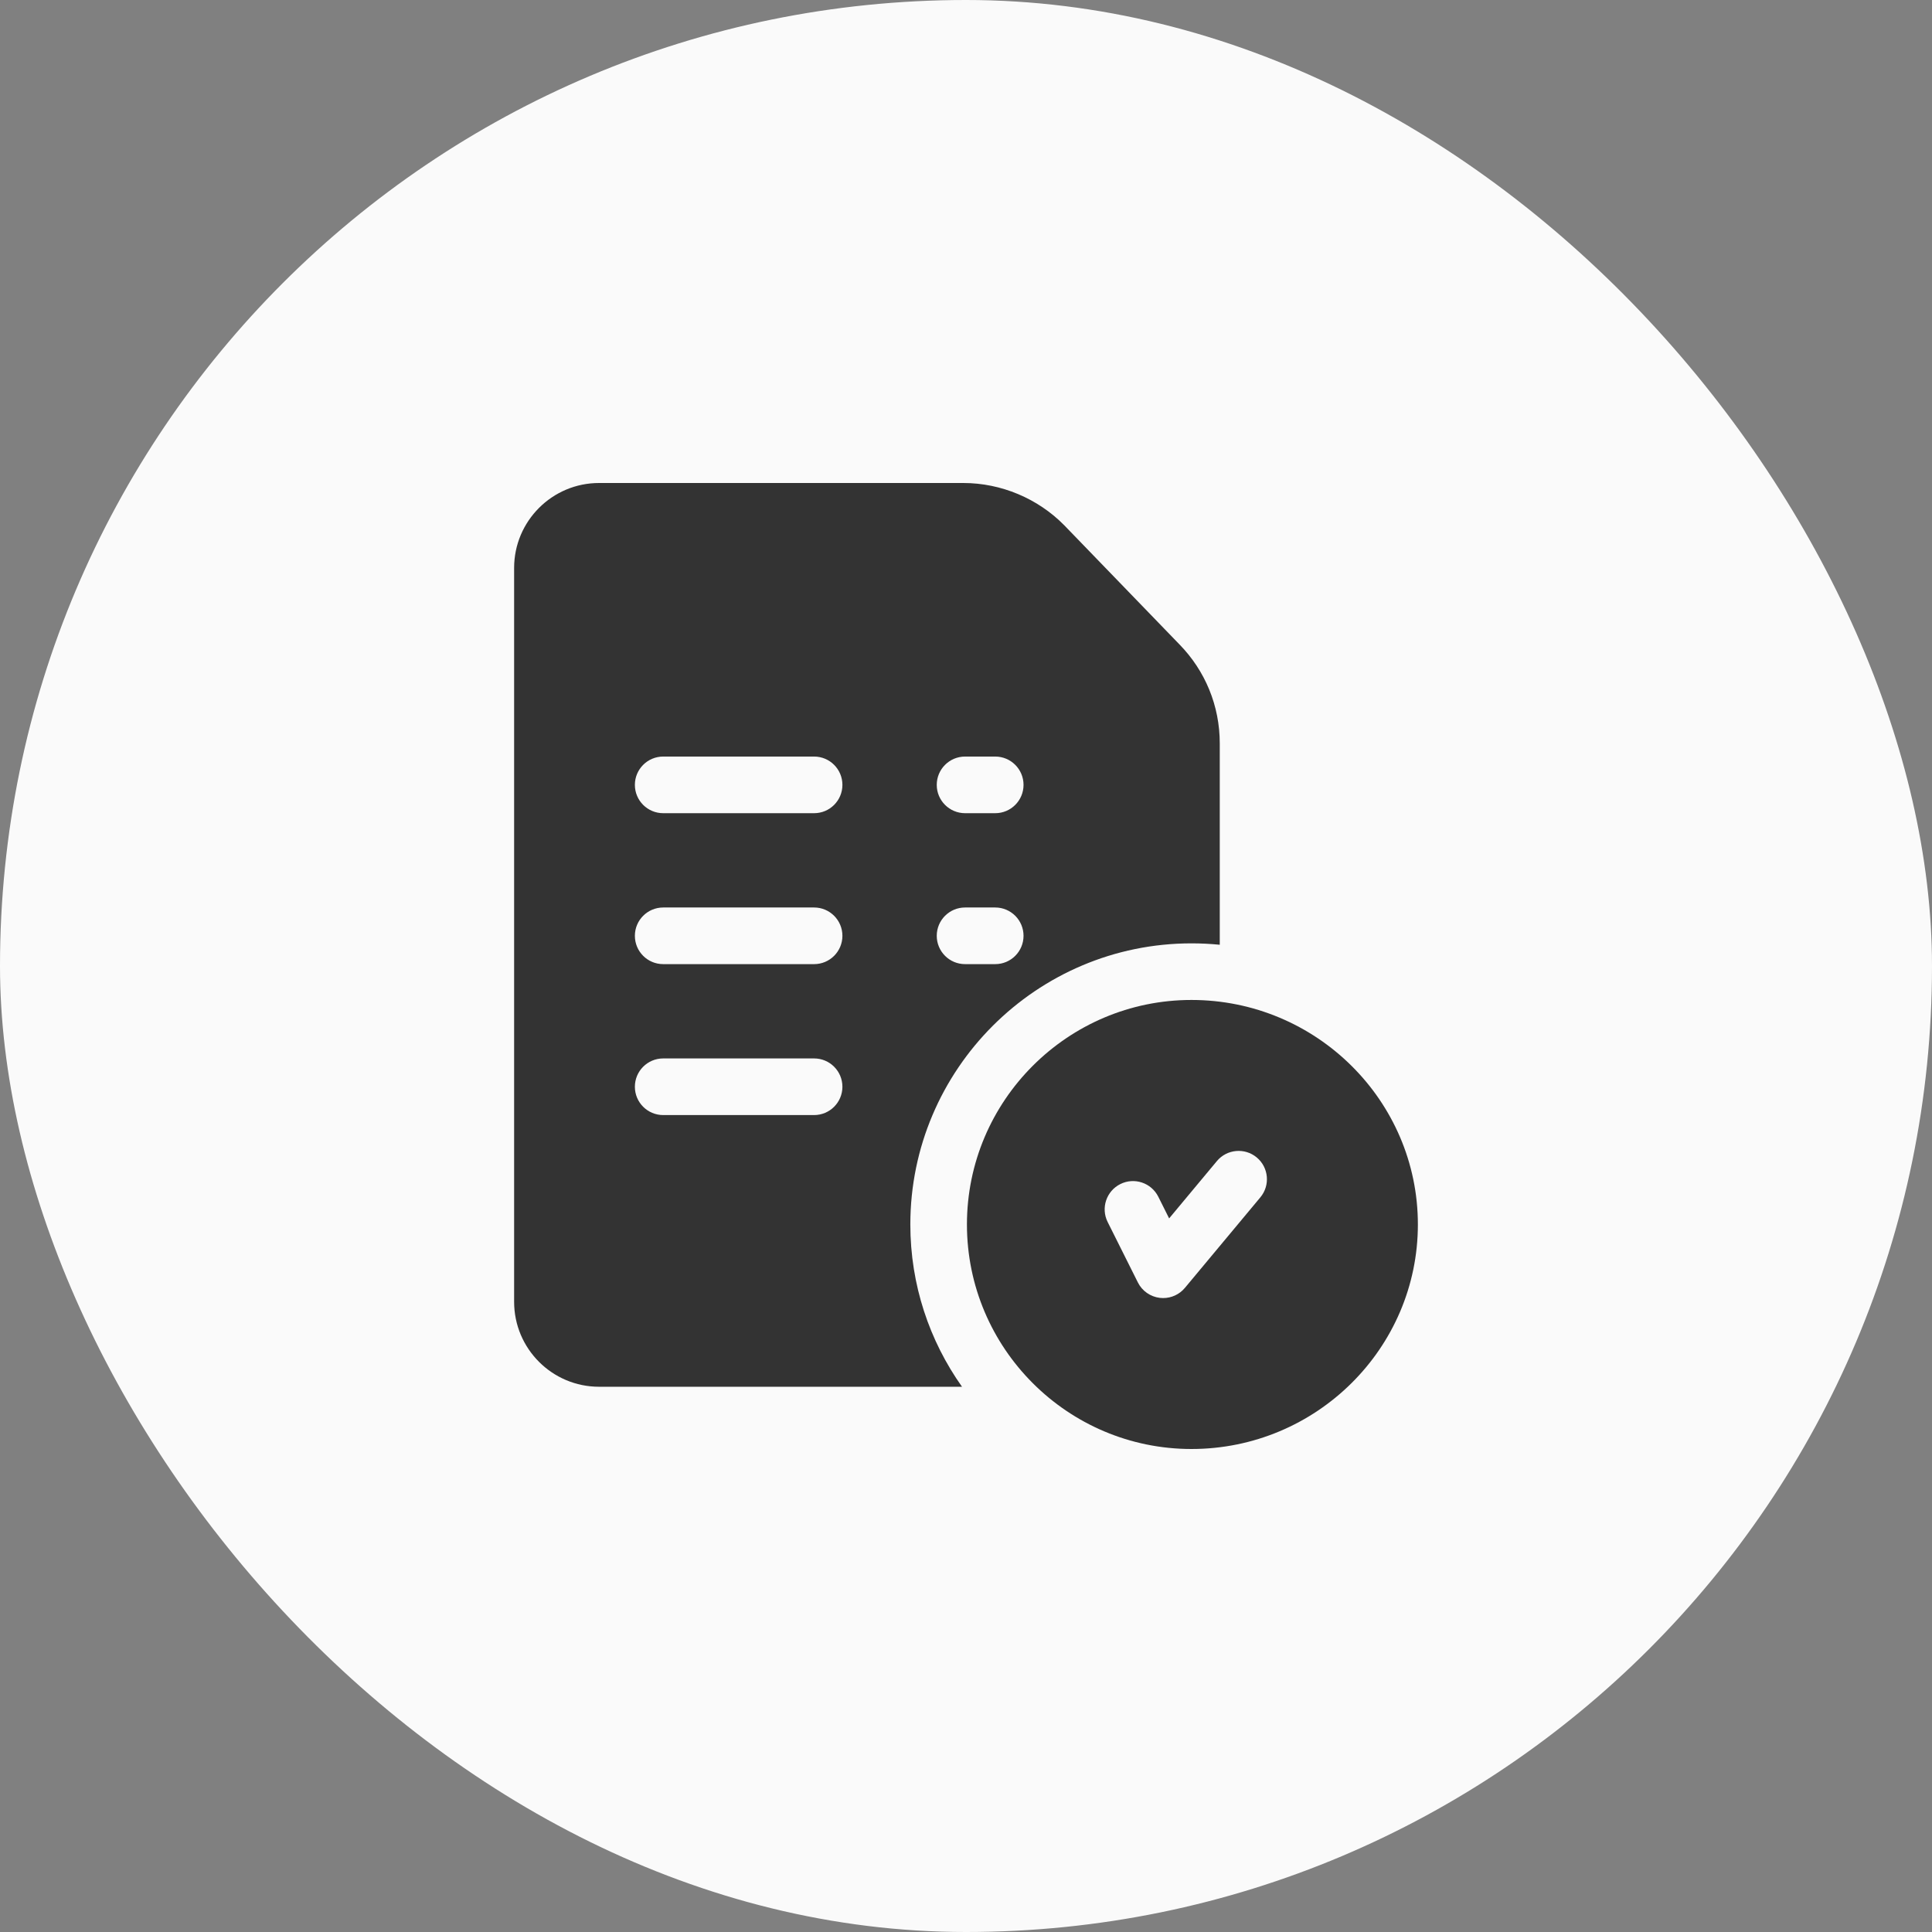 <svg width="64" height="64" viewBox="0 0 64 64" fill="none" xmlns="http://www.w3.org/2000/svg">
<rect x="0" y="0" width="64" height="64" fill="#808080" stroke="none"/>
<rect width="64" height="64" rx="32" fill="#FAFAFA"/>
<path d="M39.469 33.125C35.368 33.125 32.031 36.461 32.031 40.562C32.031 44.664 35.368 48 39.469 48C43.604 48 46.969 44.664 46.969 40.562C46.969 36.461 43.604 33.125 39.469 33.125ZM41.751 39.663L39.251 42.663C39.072 42.878 38.808 43 38.531 43C38.495 43 38.459 42.998 38.423 42.994C38.109 42.957 37.834 42.765 37.693 42.482L36.693 40.482C36.461 40.019 36.649 39.456 37.112 39.224C37.575 38.992 38.138 39.18 38.37 39.643L38.729 40.361L40.311 38.462C40.642 38.065 41.234 38.011 41.631 38.342C42.029 38.674 42.083 39.265 41.751 39.663Z" fill="#333333"/>
<path d="M39.065 21.341L35.261 17.407C35.259 17.405 35.257 17.403 35.255 17.401C34.38 16.511 33.161 16 31.912 16H19.844C18.293 16 17.031 17.262 17.031 18.812V43.125C17.031 44.676 18.293 45.938 19.844 45.938H31.868C30.79 44.418 30.156 42.563 30.156 40.562C30.156 35.428 34.334 31.25 39.469 31.25C39.785 31.25 40.098 31.266 40.406 31.296V24.624C40.406 23.388 39.93 22.223 39.065 21.341ZM26.969 36.938H21.969C21.451 36.938 21.031 36.518 21.031 36C21.031 35.482 21.451 35.062 21.969 35.062H26.969C27.486 35.062 27.906 35.482 27.906 36C27.906 36.518 27.486 36.938 26.969 36.938ZM26.969 31.938H21.969C21.451 31.938 21.031 31.518 21.031 31C21.031 30.482 21.451 30.062 21.969 30.062H26.969C27.486 30.062 27.906 30.482 27.906 31C27.906 31.518 27.486 31.938 26.969 31.938ZM26.969 26.938H21.969C21.451 26.938 21.031 26.518 21.031 26C21.031 25.482 21.451 25.062 21.969 25.062H26.969C27.486 25.062 27.906 25.482 27.906 26C27.906 26.518 27.486 26.938 26.969 26.938ZM32.969 31.938H31.969C31.451 31.938 31.031 31.518 31.031 31C31.031 30.482 31.451 30.062 31.969 30.062H32.969C33.486 30.062 33.906 30.482 33.906 31C33.906 31.518 33.486 31.938 32.969 31.938ZM32.969 26.938H31.969C31.451 26.938 31.031 26.518 31.031 26C31.031 25.482 31.451 25.062 31.969 25.062H32.969C33.486 25.062 33.906 25.482 33.906 26C33.906 26.518 33.486 26.938 32.969 26.938Z" fill="#333333"/>
</svg>
